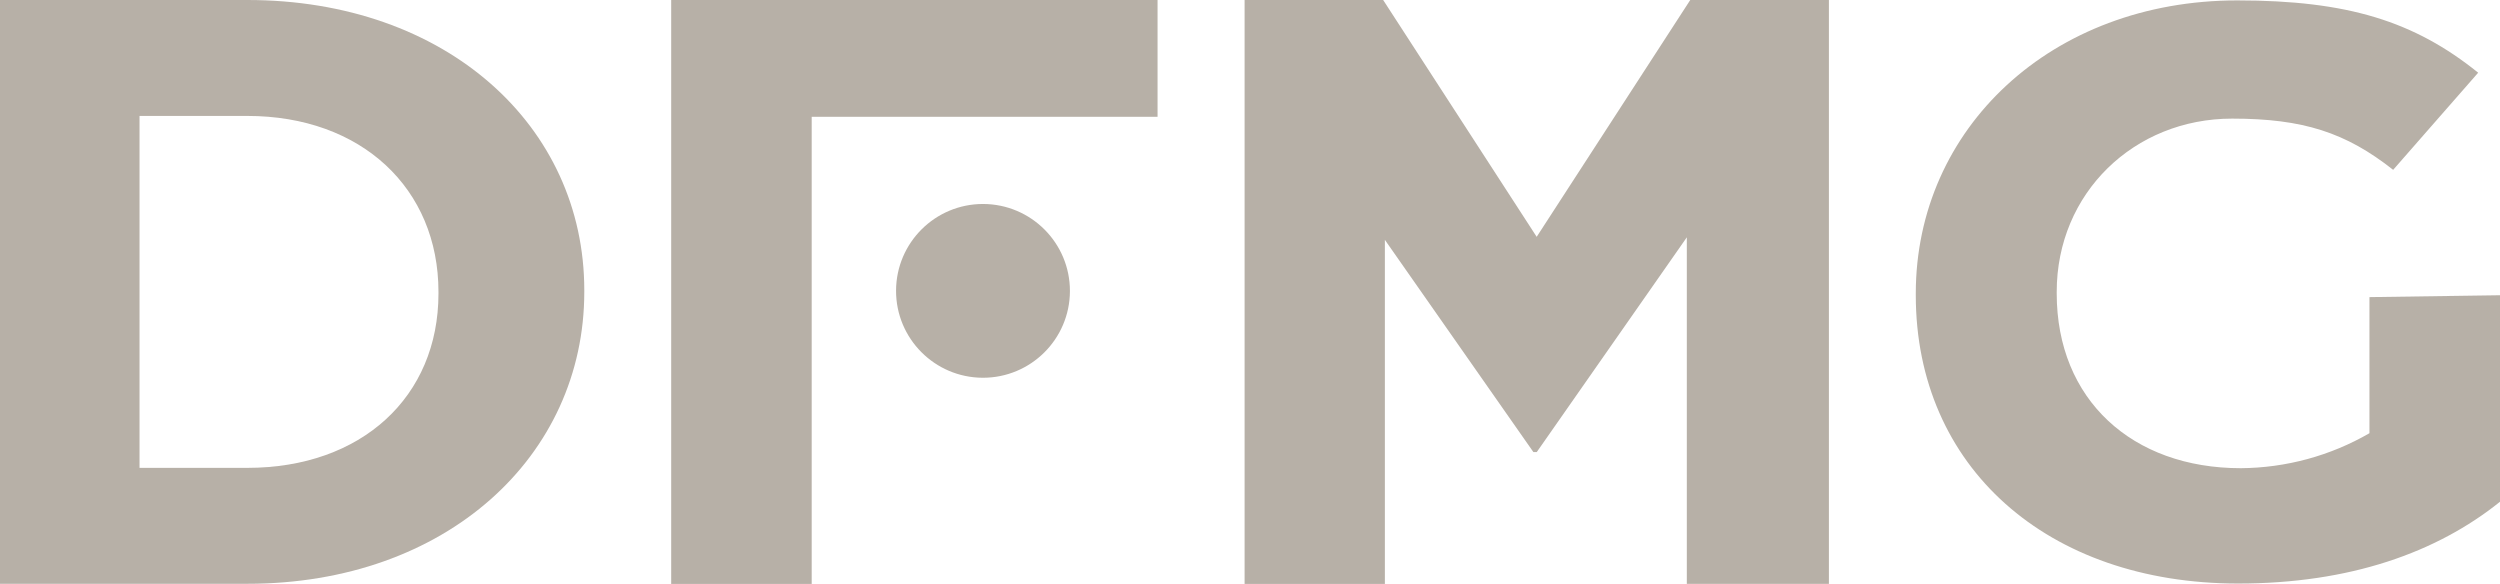 <svg width="137" height="32" viewBox="0 0 137 32" fill="none" xmlns="http://www.w3.org/2000/svg">
<g clip-path="url(#clip0_4_342)">
<path d="M0 0H13.55C24.471 0 32.019 6.903 32.019 15.906V15.995C32.019 24.998 24.471 31.991 13.555 31.991H0V0ZM7.646 6.353V25.639H13.555C19.808 25.639 24.028 21.753 24.028 16.085V15.995C24.028 10.328 19.808 6.353 13.555 6.353H7.646Z" fill="#b7b0a7"/>
<path d="M58.632 15.955C58.623 18.583 56.486 20.709 53.852 20.701C51.223 20.692 49.095 18.552 49.104 15.924C49.113 13.3 51.245 11.178 53.87 11.178C56.504 11.183 58.636 13.318 58.632 15.951" fill="#b7b0a7"/>
<path d="M36.781 0V32H44.481V6.402H63.434V0H36.776H36.781Z" fill="#b7b0a7"/>
<path d="M92.626 0L84.21 12.978L75.797 0H68.204V32H75.891V13.144L84.03 24.774H84.214L92.438 13.005V31.995H100.224V0H92.631H92.626Z" fill="#b7b0a7"/>
<path d="M104.985 16.175V16.085C104.985 7.033 112.426 0.022 122.603 0.022C128.65 0.022 132.301 1.164 135.804 3.984L131.145 9.307C128.552 7.261 126.209 6.5 122.321 6.5C116.945 6.5 112.708 10.583 112.708 15.991V16.081C112.708 21.901 116.842 25.657 122.796 25.657C125.273 25.639 127.701 24.98 129.846 23.74V16.282L137 16.179V27.496C133.542 30.272 128.789 31.978 122.648 31.978C112.188 31.978 104.985 25.589 104.985 16.175Z" fill="#b7b0a7"/>
</g>
<defs>
<clipPath id="clip0_4_342">
<rect width="137" height="32" fill="white"/>
</clipPath>
</defs>
</svg>
